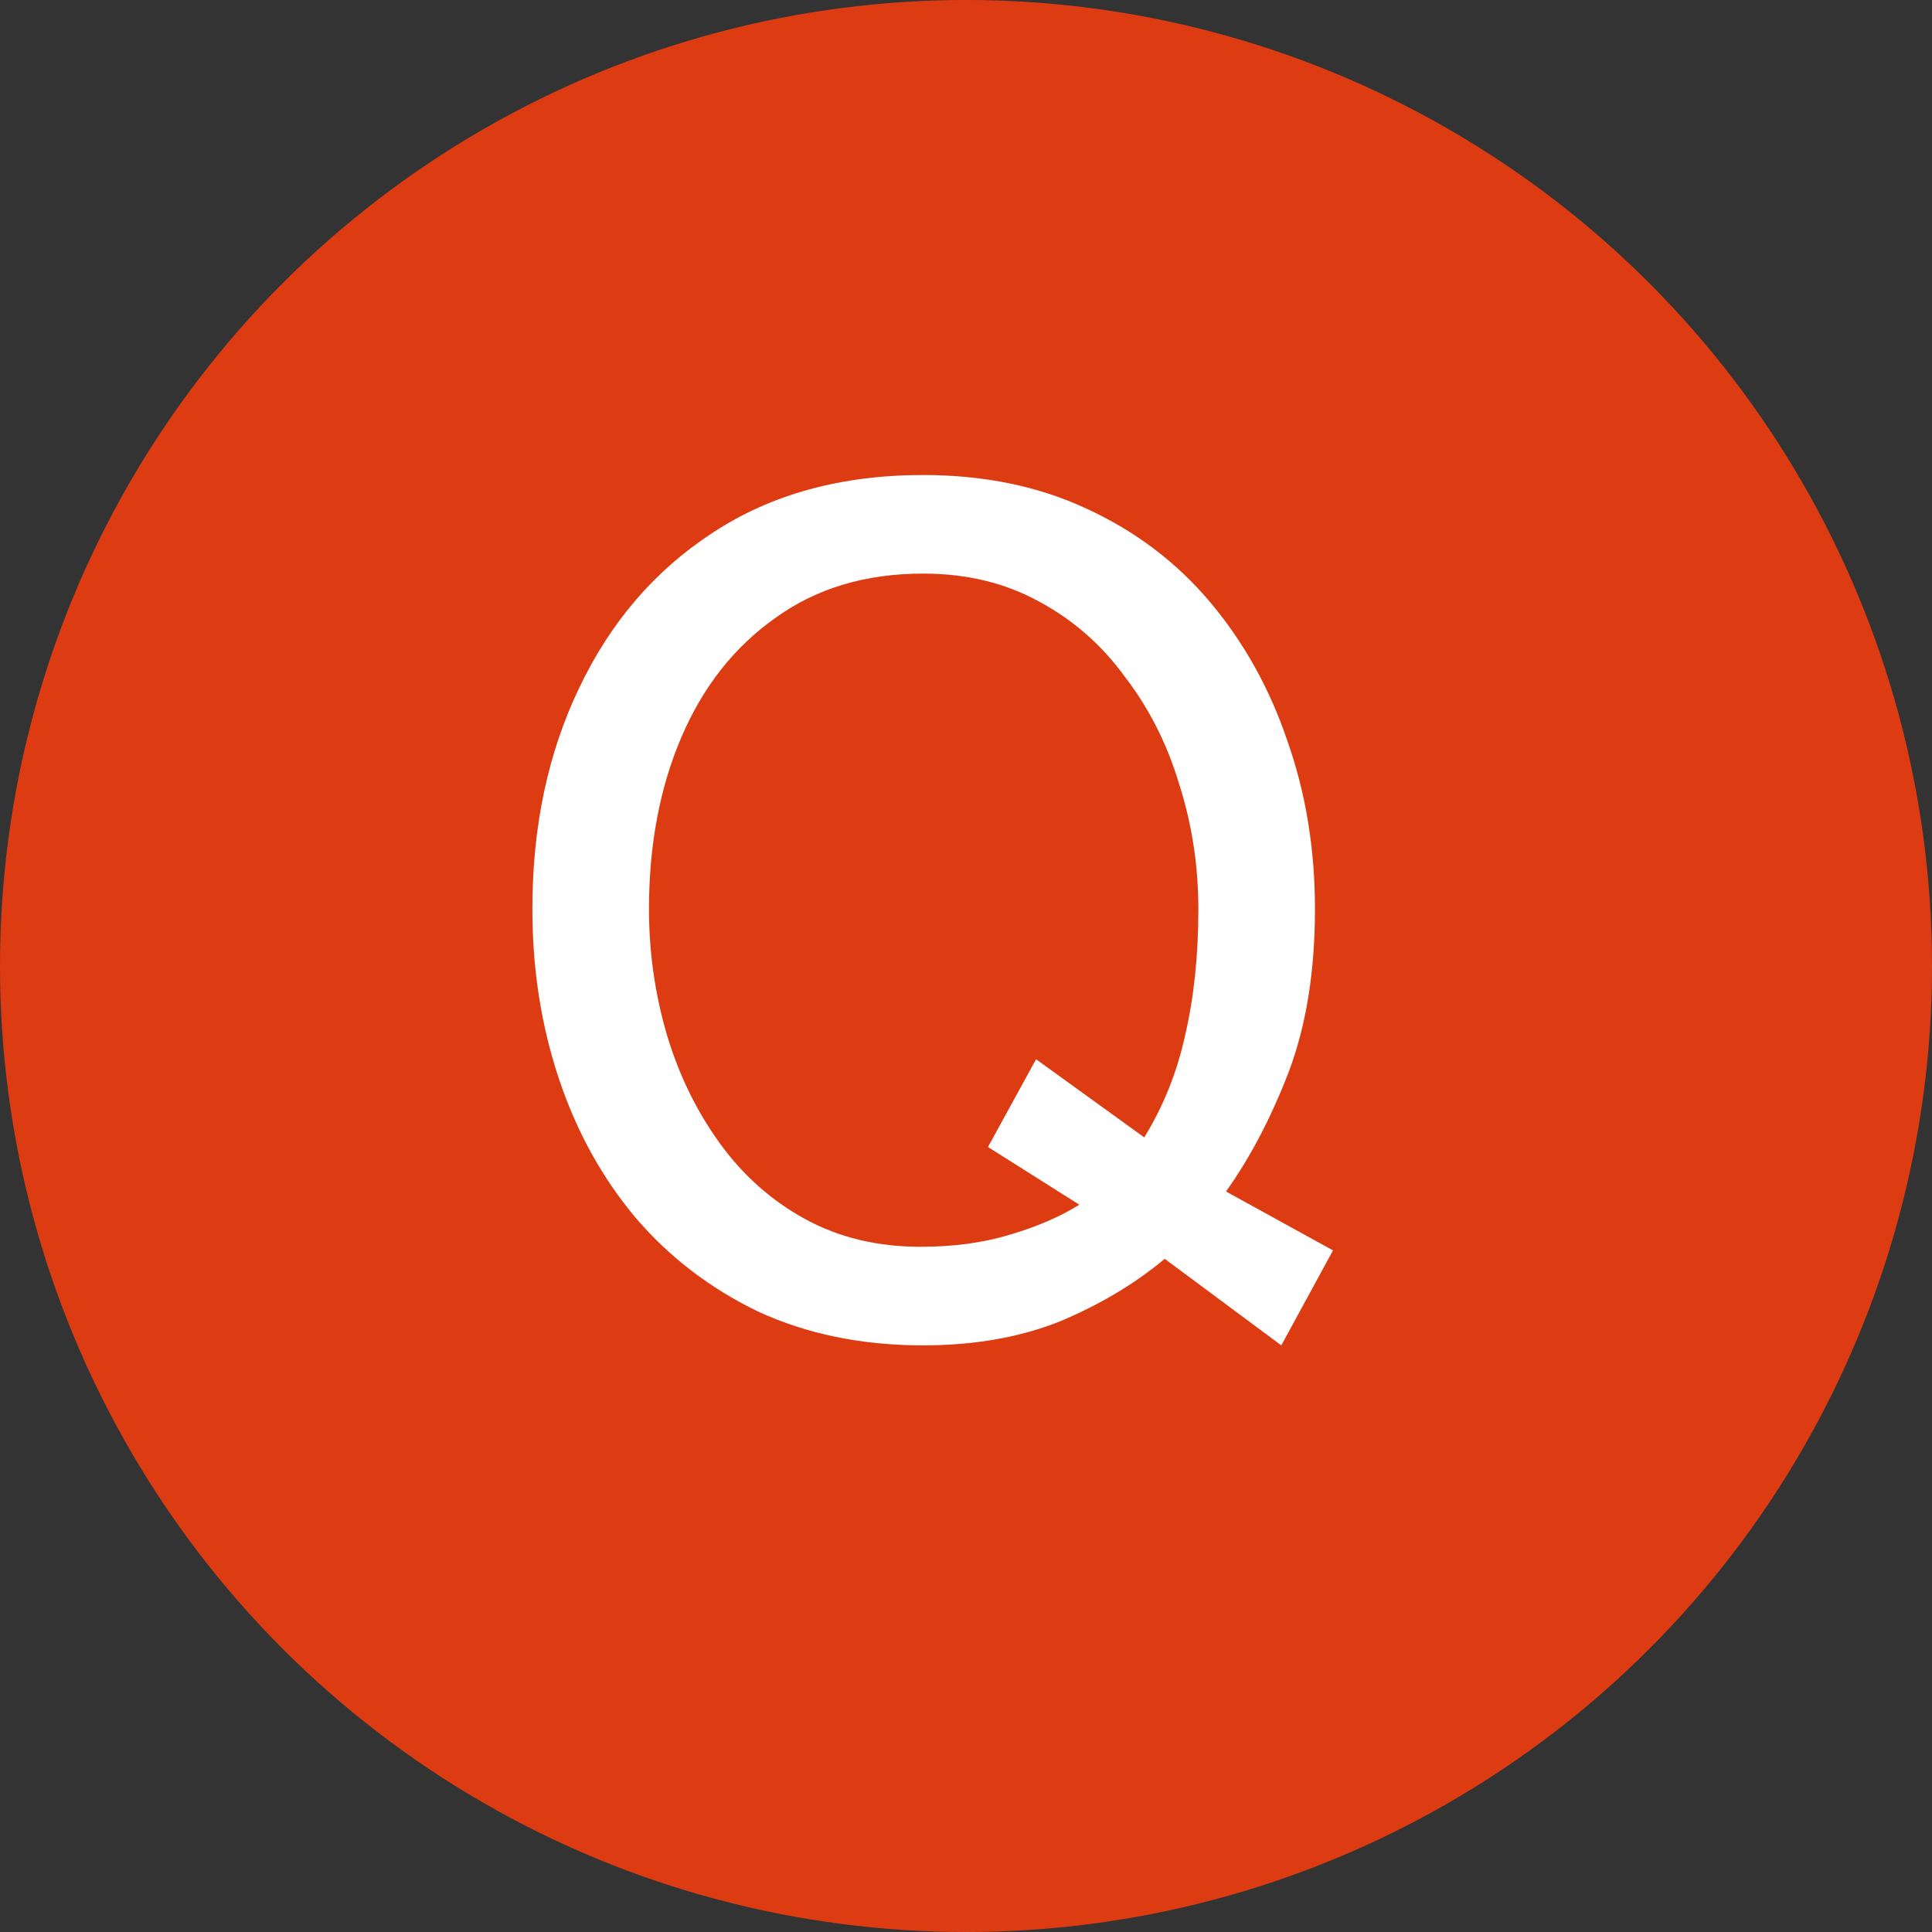 <svg width="45" height="45" viewBox="0 0 45 45" fill="none" xmlns="http://www.w3.org/2000/svg">
<rect x="0" y="0" width="45" height="45" fill="#333333" stroke="none"/>
<circle cx="22.5" cy="22.5" r="22.5" fill="#DD3C13"/>
<path d="M21.5 31.336C20.081 31.336 18.803 31.075 17.664 30.552C16.544 30.011 15.592 29.283 14.808 28.368C14.024 27.435 13.427 26.352 13.016 25.12C12.605 23.888 12.4 22.572 12.4 21.172C12.4 19.249 12.764 17.532 13.492 16.02C14.22 14.489 15.256 13.285 16.6 12.408C17.963 11.512 19.596 11.064 21.5 11.064C22.919 11.064 24.188 11.325 25.308 11.848C26.447 12.371 27.408 13.099 28.192 14.032C28.976 14.965 29.573 16.039 29.984 17.252C30.413 18.465 30.628 19.772 30.628 21.172C30.628 22.628 30.423 23.897 30.012 24.98C29.601 26.044 29.116 26.968 28.556 27.752L31.048 29.124L29.844 31.336L27.128 29.32C26.437 29.899 25.625 30.384 24.692 30.776C23.759 31.149 22.695 31.336 21.5 31.336ZM21.444 29.04C22.209 29.04 22.9 28.947 23.516 28.76C24.151 28.573 24.692 28.34 25.14 28.06L23.012 26.716L24.132 24.672L26.652 26.492C27.1 25.764 27.417 24.971 27.604 24.112C27.809 23.235 27.912 22.255 27.912 21.172C27.912 20.164 27.763 19.193 27.464 18.26C27.184 17.327 26.764 16.496 26.204 15.768C25.663 15.021 24.991 14.433 24.188 14.004C23.404 13.575 22.508 13.36 21.5 13.36C20.156 13.36 19.008 13.705 18.056 14.396C17.104 15.068 16.376 15.992 15.872 17.168C15.368 18.344 15.116 19.679 15.116 21.172C15.116 22.18 15.256 23.16 15.536 24.112C15.816 25.045 16.227 25.885 16.768 26.632C17.309 27.379 17.972 27.967 18.756 28.396C19.54 28.825 20.436 29.04 21.444 29.04Z" fill="white"/>
</svg>
